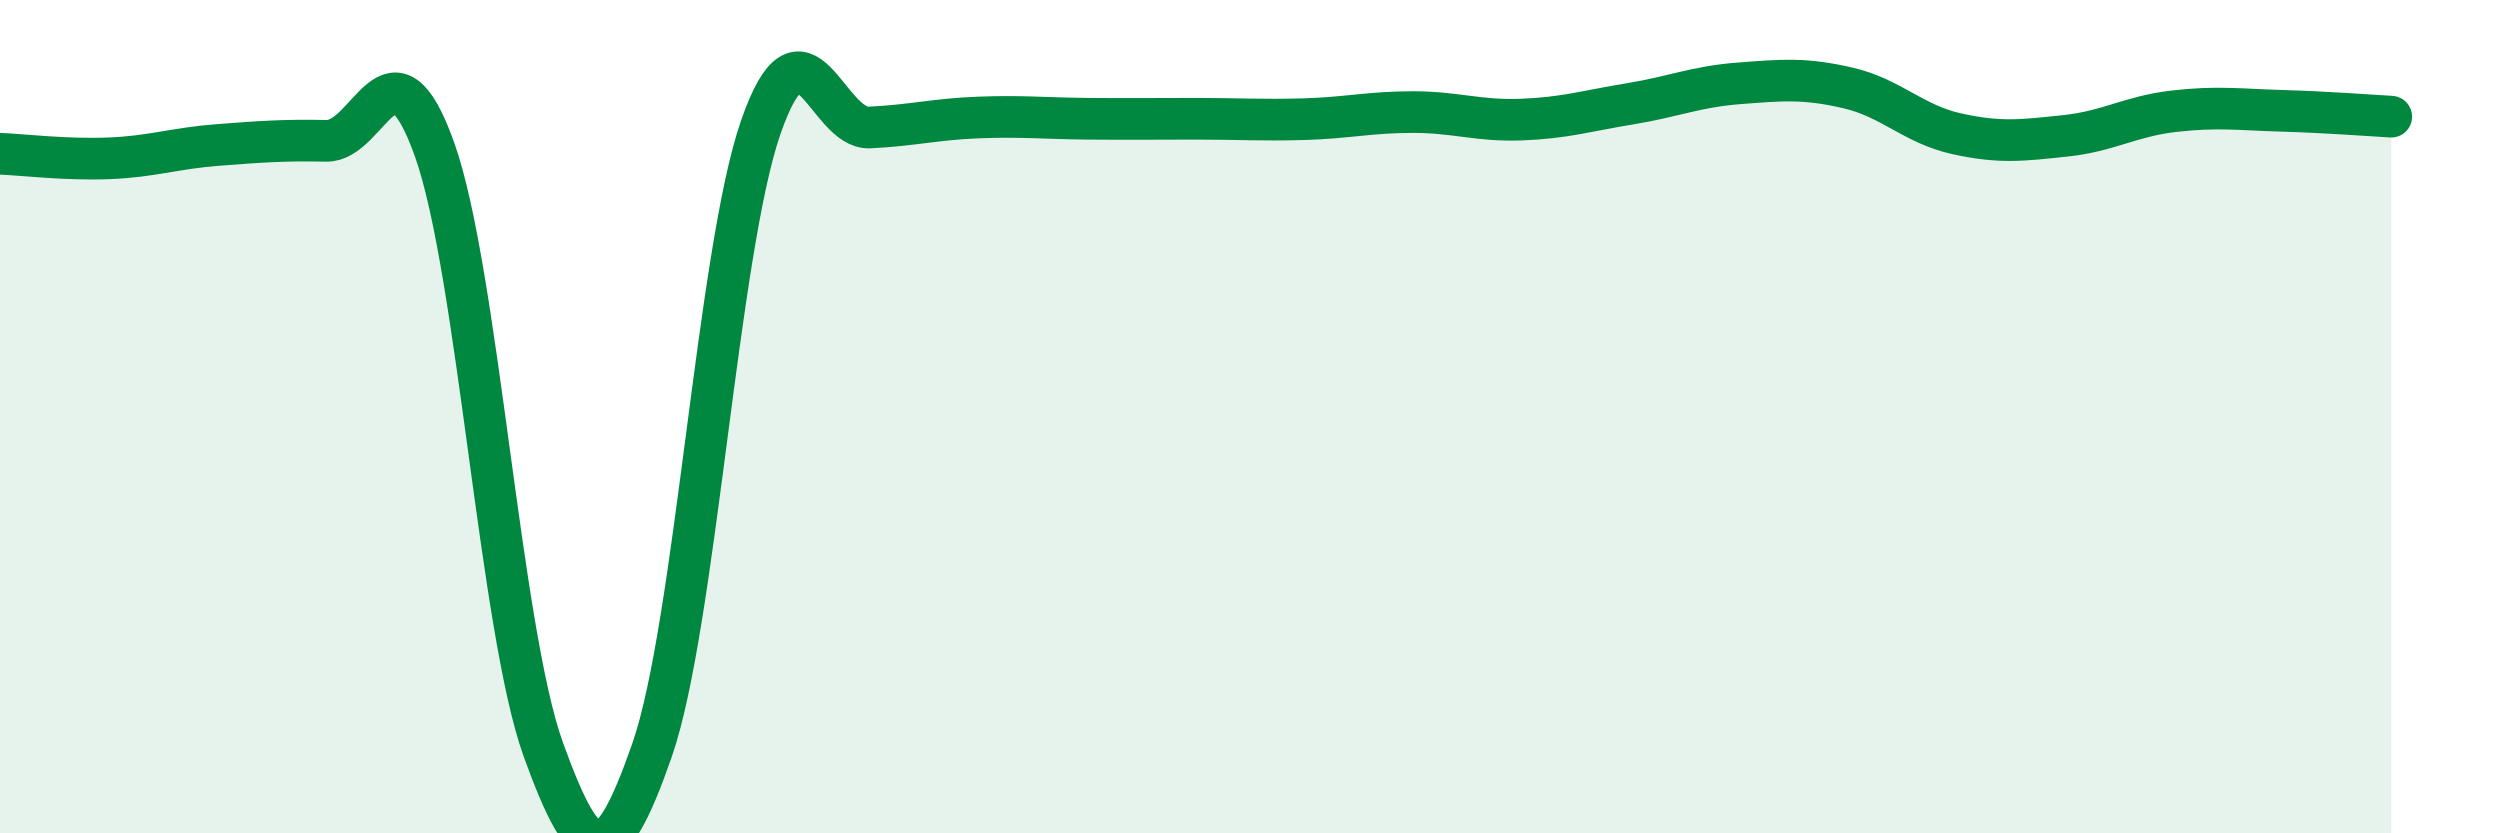 
    <svg width="60" height="20" viewBox="0 0 60 20" xmlns="http://www.w3.org/2000/svg">
      <path
        d="M 0,3.69 C 0.52,3.71 1.57,3.84 2.61,3.8 C 3.65,3.76 4.18,3.56 5.22,3.48 C 6.26,3.4 6.79,3.36 7.83,3.38 C 8.87,3.4 9.39,0.67 10.43,3.59 C 11.47,6.51 12,15.11 13.04,17.99 C 14.08,20.87 14.61,20.99 15.65,18 C 16.69,15.01 17.22,6.04 18.26,3.05 C 19.3,0.06 19.83,3.11 20.87,3.06 C 21.91,3.01 22.44,2.86 23.48,2.82 C 24.52,2.78 25.05,2.84 26.09,2.85 C 27.13,2.86 27.66,2.85 28.7,2.85 C 29.74,2.85 30.26,2.89 31.3,2.86 C 32.34,2.83 32.87,2.69 33.91,2.69 C 34.95,2.69 35.48,2.91 36.52,2.87 C 37.56,2.83 38.09,2.66 39.13,2.49 C 40.17,2.32 40.7,2.08 41.74,2 C 42.78,1.92 43.31,1.87 44.35,2.11 C 45.39,2.35 45.92,2.98 46.96,3.21 C 48,3.44 48.53,3.37 49.57,3.26 C 50.61,3.15 51.13,2.79 52.17,2.67 C 53.21,2.55 53.74,2.63 54.78,2.66 C 55.82,2.69 56.87,2.77 57.39,2.8L57.39 20L0 20Z"
        fill="#008740"
        opacity="0.1"
        stroke-linecap="round"
        stroke-linejoin="round"
      />
      <path
        d="M 0,3.69 C 0.52,3.71 1.57,3.84 2.61,3.8 C 3.65,3.76 4.18,3.56 5.22,3.48 C 6.26,3.4 6.79,3.36 7.83,3.38 C 8.87,3.4 9.39,0.67 10.43,3.59 C 11.47,6.51 12,15.11 13.04,17.99 C 14.08,20.87 14.61,20.99 15.65,18 C 16.69,15.01 17.22,6.04 18.26,3.05 C 19.3,0.06 19.83,3.11 20.87,3.06 C 21.91,3.01 22.44,2.86 23.48,2.82 C 24.52,2.78 25.05,2.84 26.09,2.85 C 27.13,2.86 27.66,2.85 28.7,2.85 C 29.74,2.85 30.26,2.89 31.3,2.86 C 32.34,2.83 32.87,2.69 33.91,2.69 C 34.95,2.69 35.48,2.91 36.52,2.87 C 37.56,2.83 38.09,2.66 39.13,2.49 C 40.17,2.32 40.7,2.08 41.74,2 C 42.78,1.92 43.31,1.87 44.35,2.11 C 45.39,2.35 45.92,2.98 46.96,3.21 C 48,3.44 48.53,3.37 49.57,3.26 C 50.61,3.15 51.13,2.79 52.17,2.67 C 53.21,2.55 53.74,2.63 54.78,2.66 C 55.82,2.69 56.87,2.77 57.39,2.8"
        stroke="#008740"
        stroke-width="1"
        fill="none"
        stroke-linecap="round"
        stroke-linejoin="round"
      />
    </svg>
  